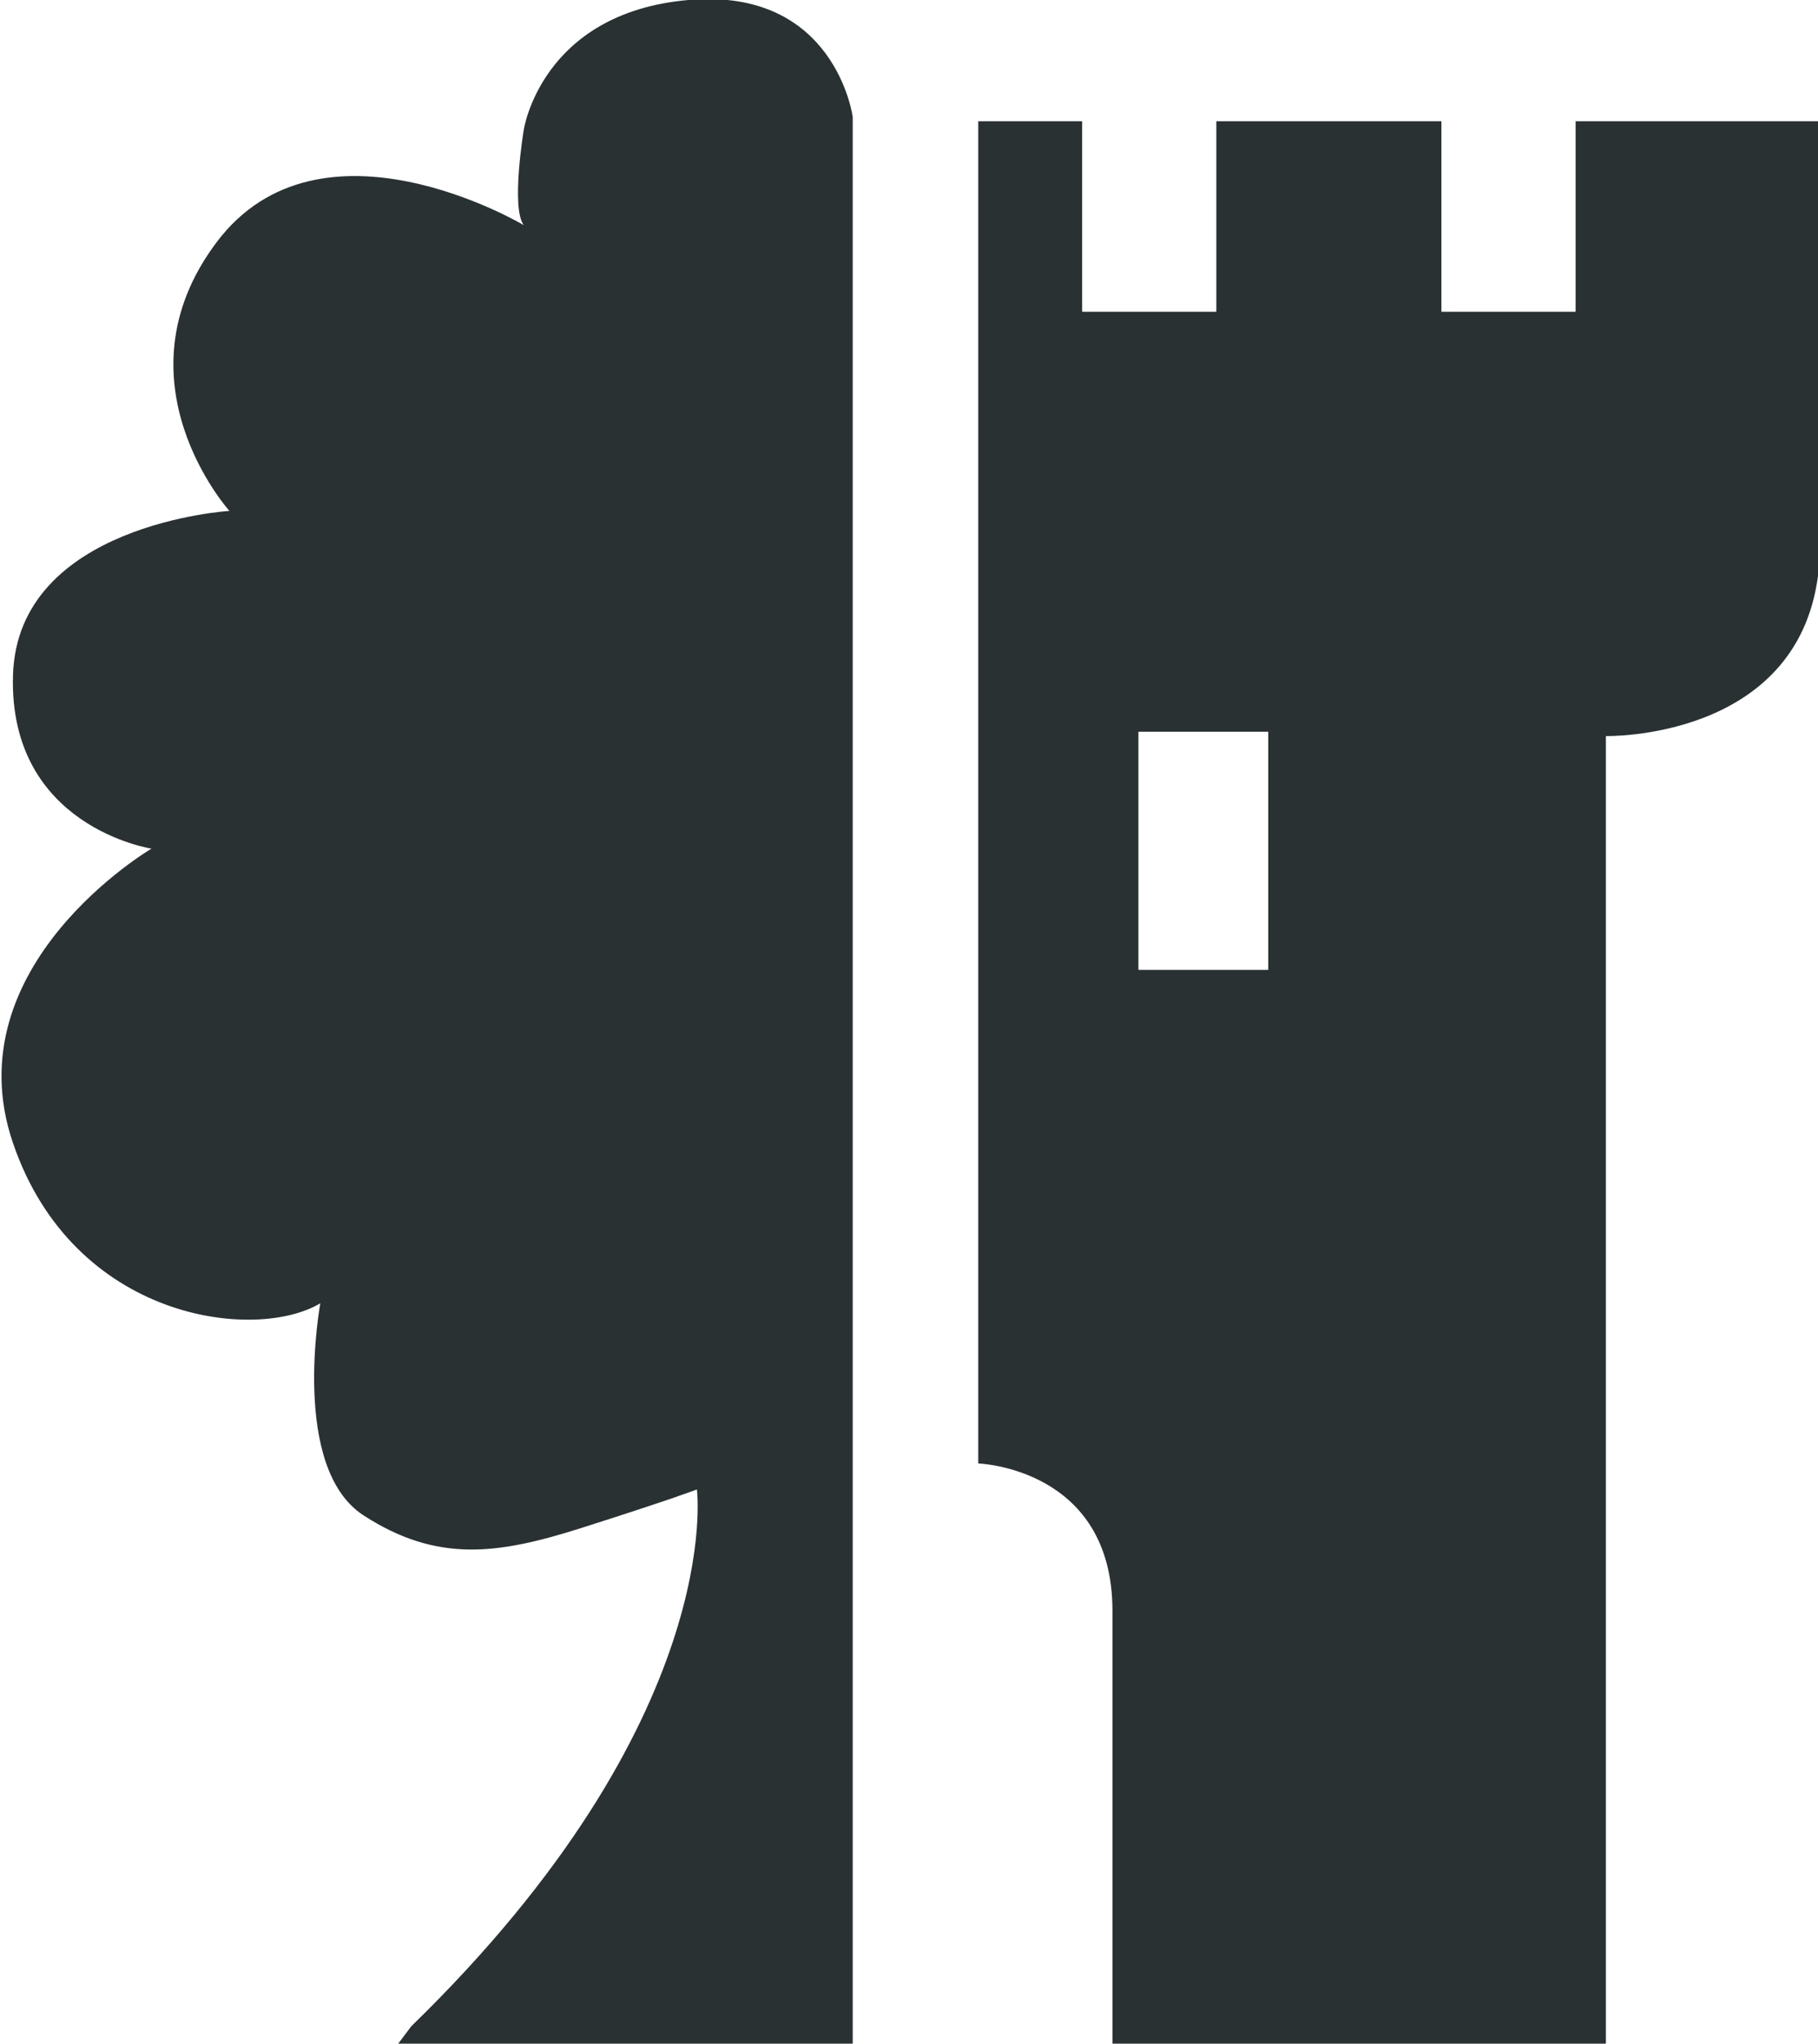 <?xml version="1.0" encoding="utf-8"?>
<!-- Generator: Adobe Illustrator 21.0.2, SVG Export Plug-In . SVG Version: 6.00 Build 0)  -->
<svg version="1.1" id="Layer_1" xmlns="http://www.w3.org/2000/svg" xmlns:xlink="http://www.w3.org/1999/xlink" x="0px" y="0px"
	 viewBox="0 0 42 47.2" style="enable-background:new 0 0 42 47.2;" xml:space="preserve">
<style type="text/css">
	.Drop_x0020_Shadow{fill:none;}
	.Round_x0020_Corners_x0020_2_x0020_pt{fill:#FFFFFF;stroke:#000000;stroke-miterlimit:10;}
	.Live_x0020_Reflect_x0020_X{fill:none;}
	.Bevel_x0020_Soft{fill:url(#SVGID_1_);}
	.Dusk{fill:#FFFFFF;}
	.Foliage_GS{fill:#FFDD00;}
	.Pompadour_GS{fill-rule:evenodd;clip-rule:evenodd;fill:#44ADE2;}
	.st0{fill:#293133;}
</style>
<linearGradient id="SVGID_1_" gradientUnits="userSpaceOnUse" x1="-405.285" y1="-567.779" x2="-404.578" y2="-567.072">
	<stop  offset="0" style="stop-color:#DEDFE3"/>
	<stop  offset="0.174" style="stop-color:#D8D9DD"/>
	<stop  offset="0.352" style="stop-color:#C9CACD"/>
	<stop  offset="0.532" style="stop-color:#B4B5B8"/>
	<stop  offset="0.714" style="stop-color:#989A9C"/>
	<stop  offset="0.895" style="stop-color:#797C7E"/>
	<stop  offset="1" style="stop-color:#656B6C"/>
</linearGradient>
<path class="st0" d="M19.7,47.2V2.7c0,0-0.4-3-3.8-2.7s-3.8,3-3.8,3s-0.3,1.8,0,2.2c0,0-4.7-2.8-7.1,0.4s0.3,6.2,0.3,6.2
	s-4.9,0.3-5,3.8s3.2,4,3.2,4s-4.6,2.7-3.2,6.8s5.6,4.6,7.1,3.7c0,0-0.7,3.8,1,4.9s3.1,0.9,5,0.3c2.2-0.7,2.7-0.9,2.7-0.9
	s0.7,5.3-6.6,12.4l-0.3,0.4C9.3,47.2,19.7,47.2,19.7,47.2z"/>
<path class="st0" d="M36.4,2.8v4.4h-3.1V2.8h-5.2v4.4H25V2.8h-2.4v31c0,0,3.1,0.1,3.1,3.4v10h11.4V17c0,0,4.4,0.1,4.9-3.7V2.8H36.4z
	 M29.3,22.4h-3v-5.5h3V22.4z"/>
</svg>
